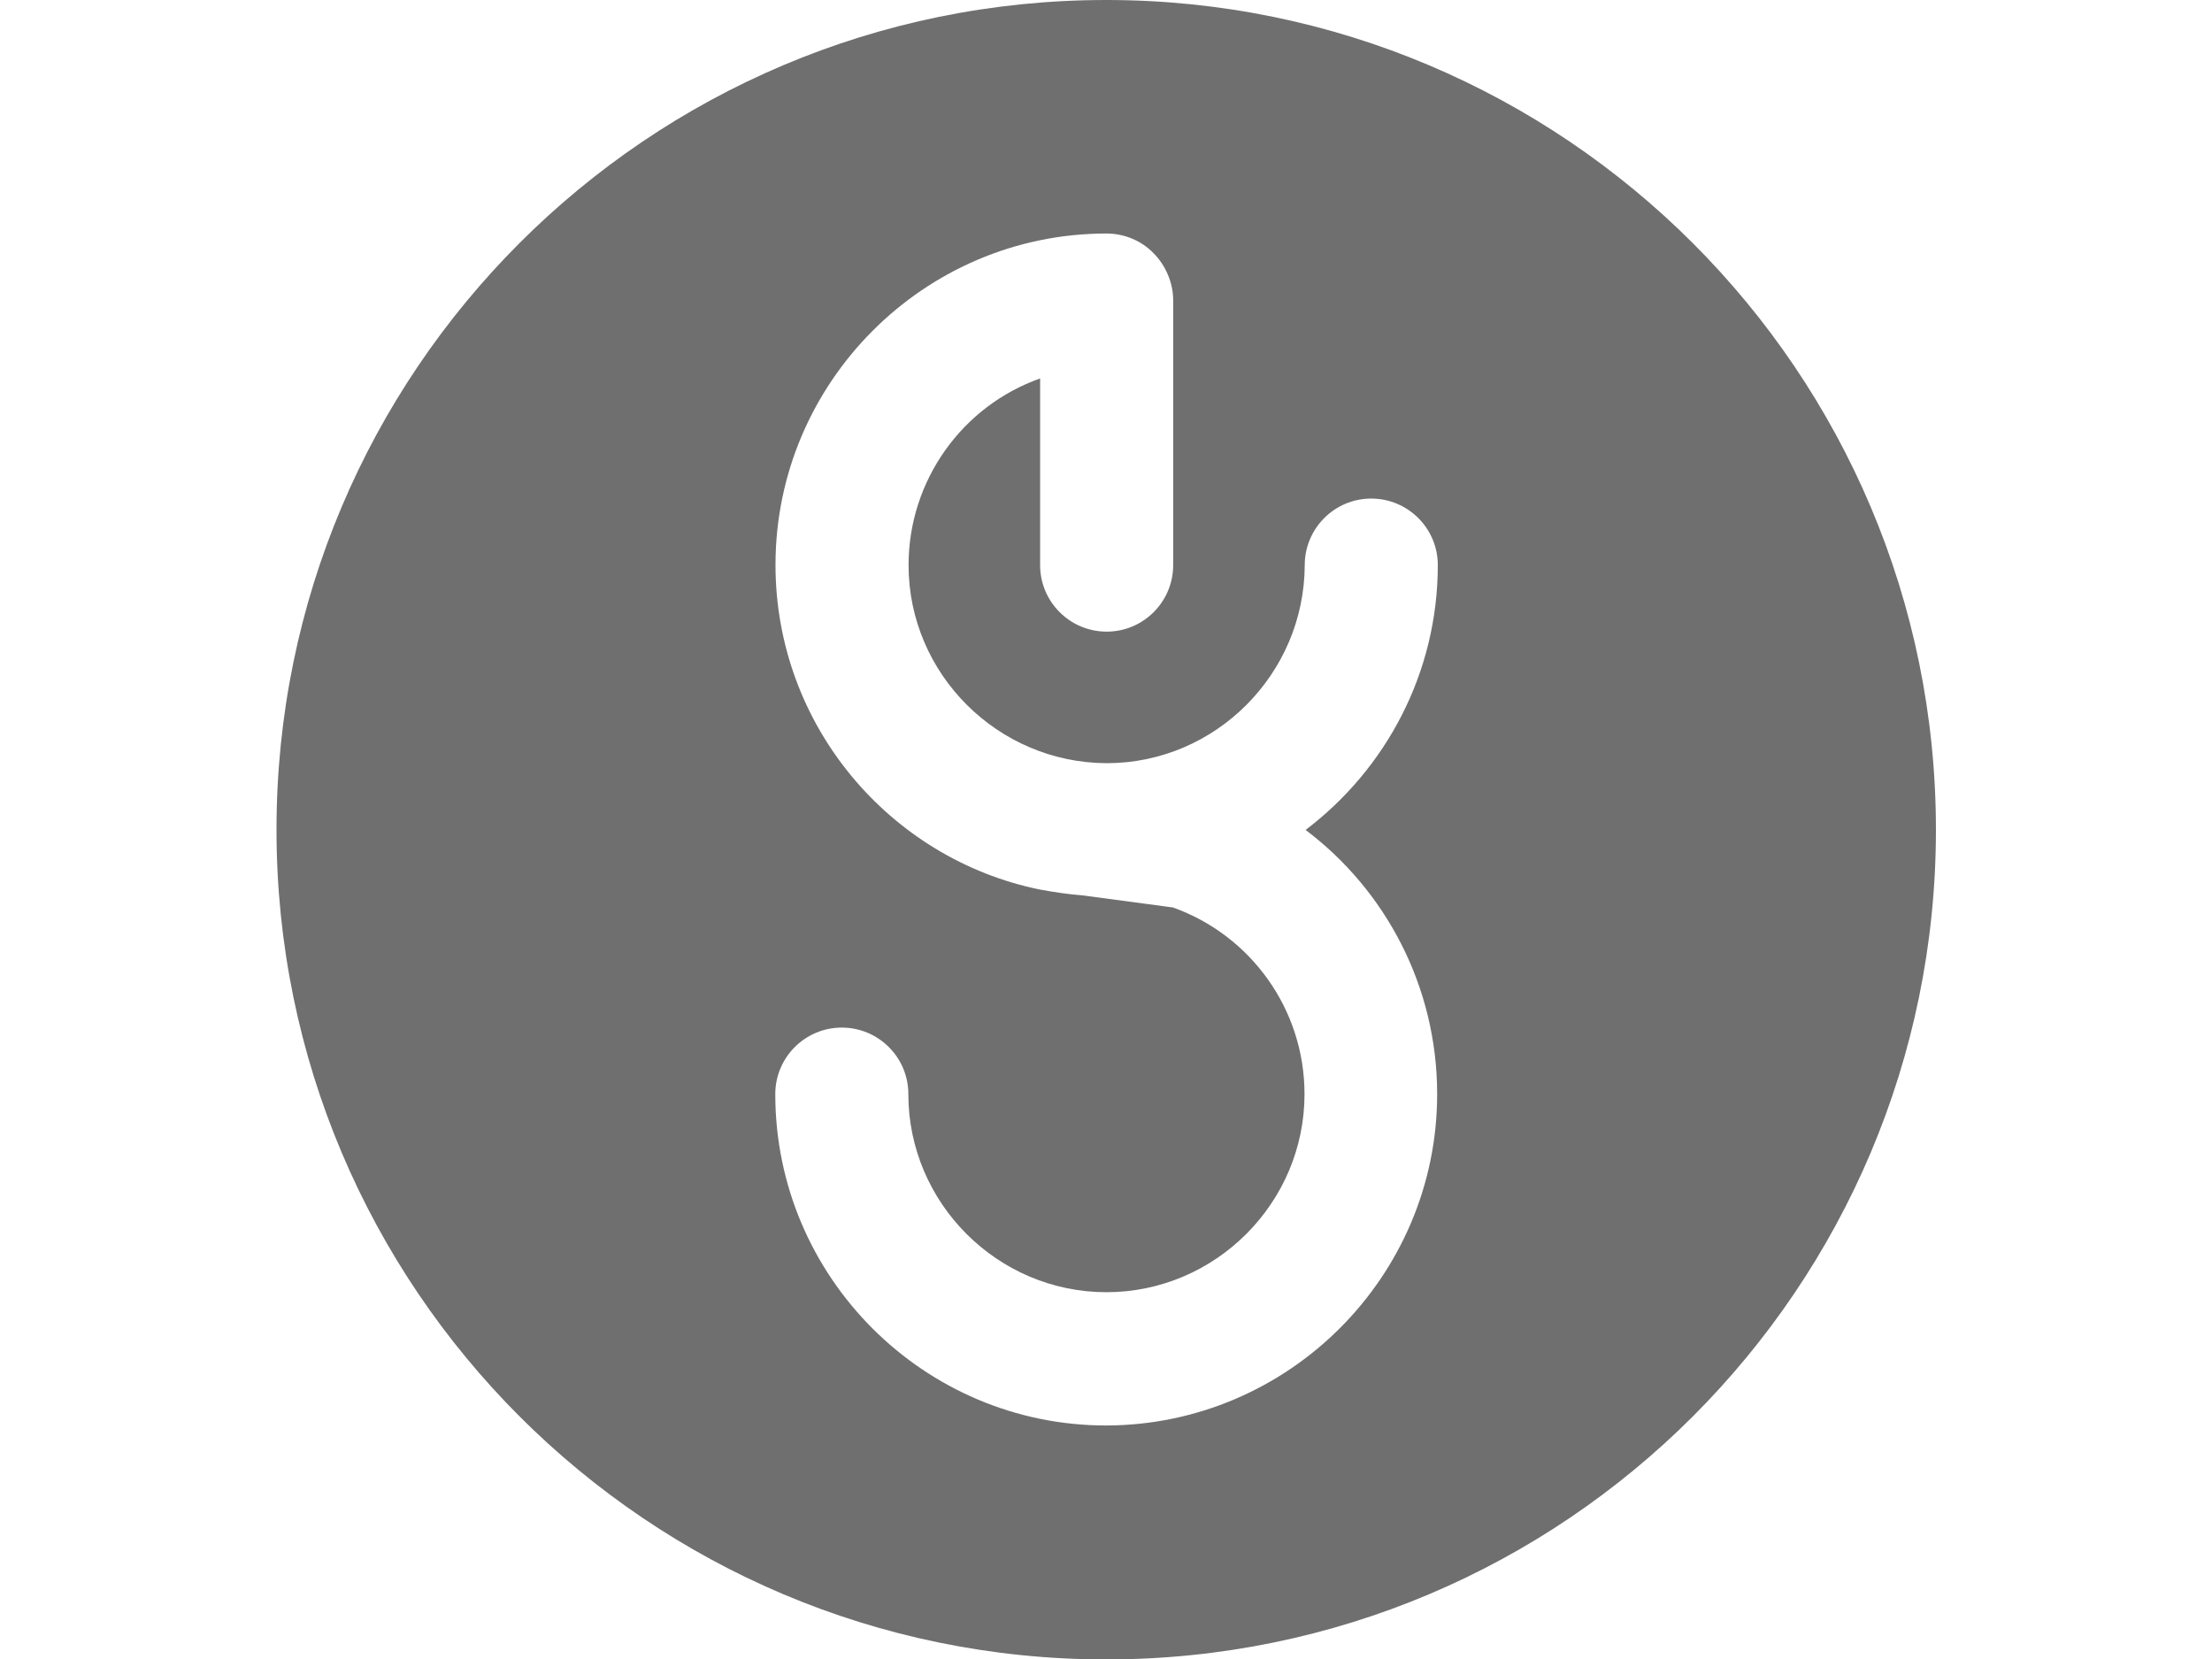 <?xml version="1.0" encoding="utf-8"?>
<!-- Generator: Adobe Illustrator 18.0.0, SVG Export Plug-In . SVG Version: 6.00 Build 0)  -->
<!DOCTYPE svg PUBLIC "-//W3C//DTD SVG 1.1//EN" "http://www.w3.org/Graphics/SVG/1.1/DTD/svg11.dtd">
<svg version="1.1" id="Layer_1" xmlns="http://www.w3.org/2000/svg" xmlns:xlink="http://www.w3.org/1999/xlink" x="0px" y="0px"
	 viewBox="0 0 1024 768" enable-background="new 0 0 1024 768" xml:space="preserve">
<path fill="#6F6F70" d="M512.1,0C300,0,128,172,128,384.1s172,384.1,384.1,384.1s384.1-172,384.1-384.1S724,0,512.1,0z M665.3,506.5
	c0,84.4-68.8,153.2-153.2,153.4l0,0c-84.4,0-153.2-68.8-153.2-153.4c0-16.9,13.7-30.8,30.8-30.8c16.9,0,30.8,13.7,30.8,30.8
	c0,50.4,41.3,91.7,91.7,91.7s91.7-41.3,91.7-91.7c0-39.4-25-73.6-60.9-86.4l-41.8-5.6c-6.6-0.5-13.2-1.5-19.8-2.7l0,0
	C411.8,397.6,359,335.7,359,261.5c0-84.4,68.8-153.4,153.2-153.4c8.1,0,16.1,3.2,21.8,9.1c5.6,5.6,9.1,13.7,9.1,21.8v122.6
	c0,16.9-13.7,30.8-30.8,30.8c-16.9,0-30.8-13.7-30.8-30.8v-86.4c-36,12.7-60.9,47.2-60.9,86.4c0,50.4,41.3,91.5,91.7,91.7
	c50.4,0,91.5-41.3,91.7-91.7c0-16.9,13.7-30.8,30.8-30.8c16.9,0,30.8,13.7,30.8,30.8c0,49.9-24,94.4-61.2,122.6
	C641.3,412,665.3,456.5,665.3,506.5z"/>
</svg>

